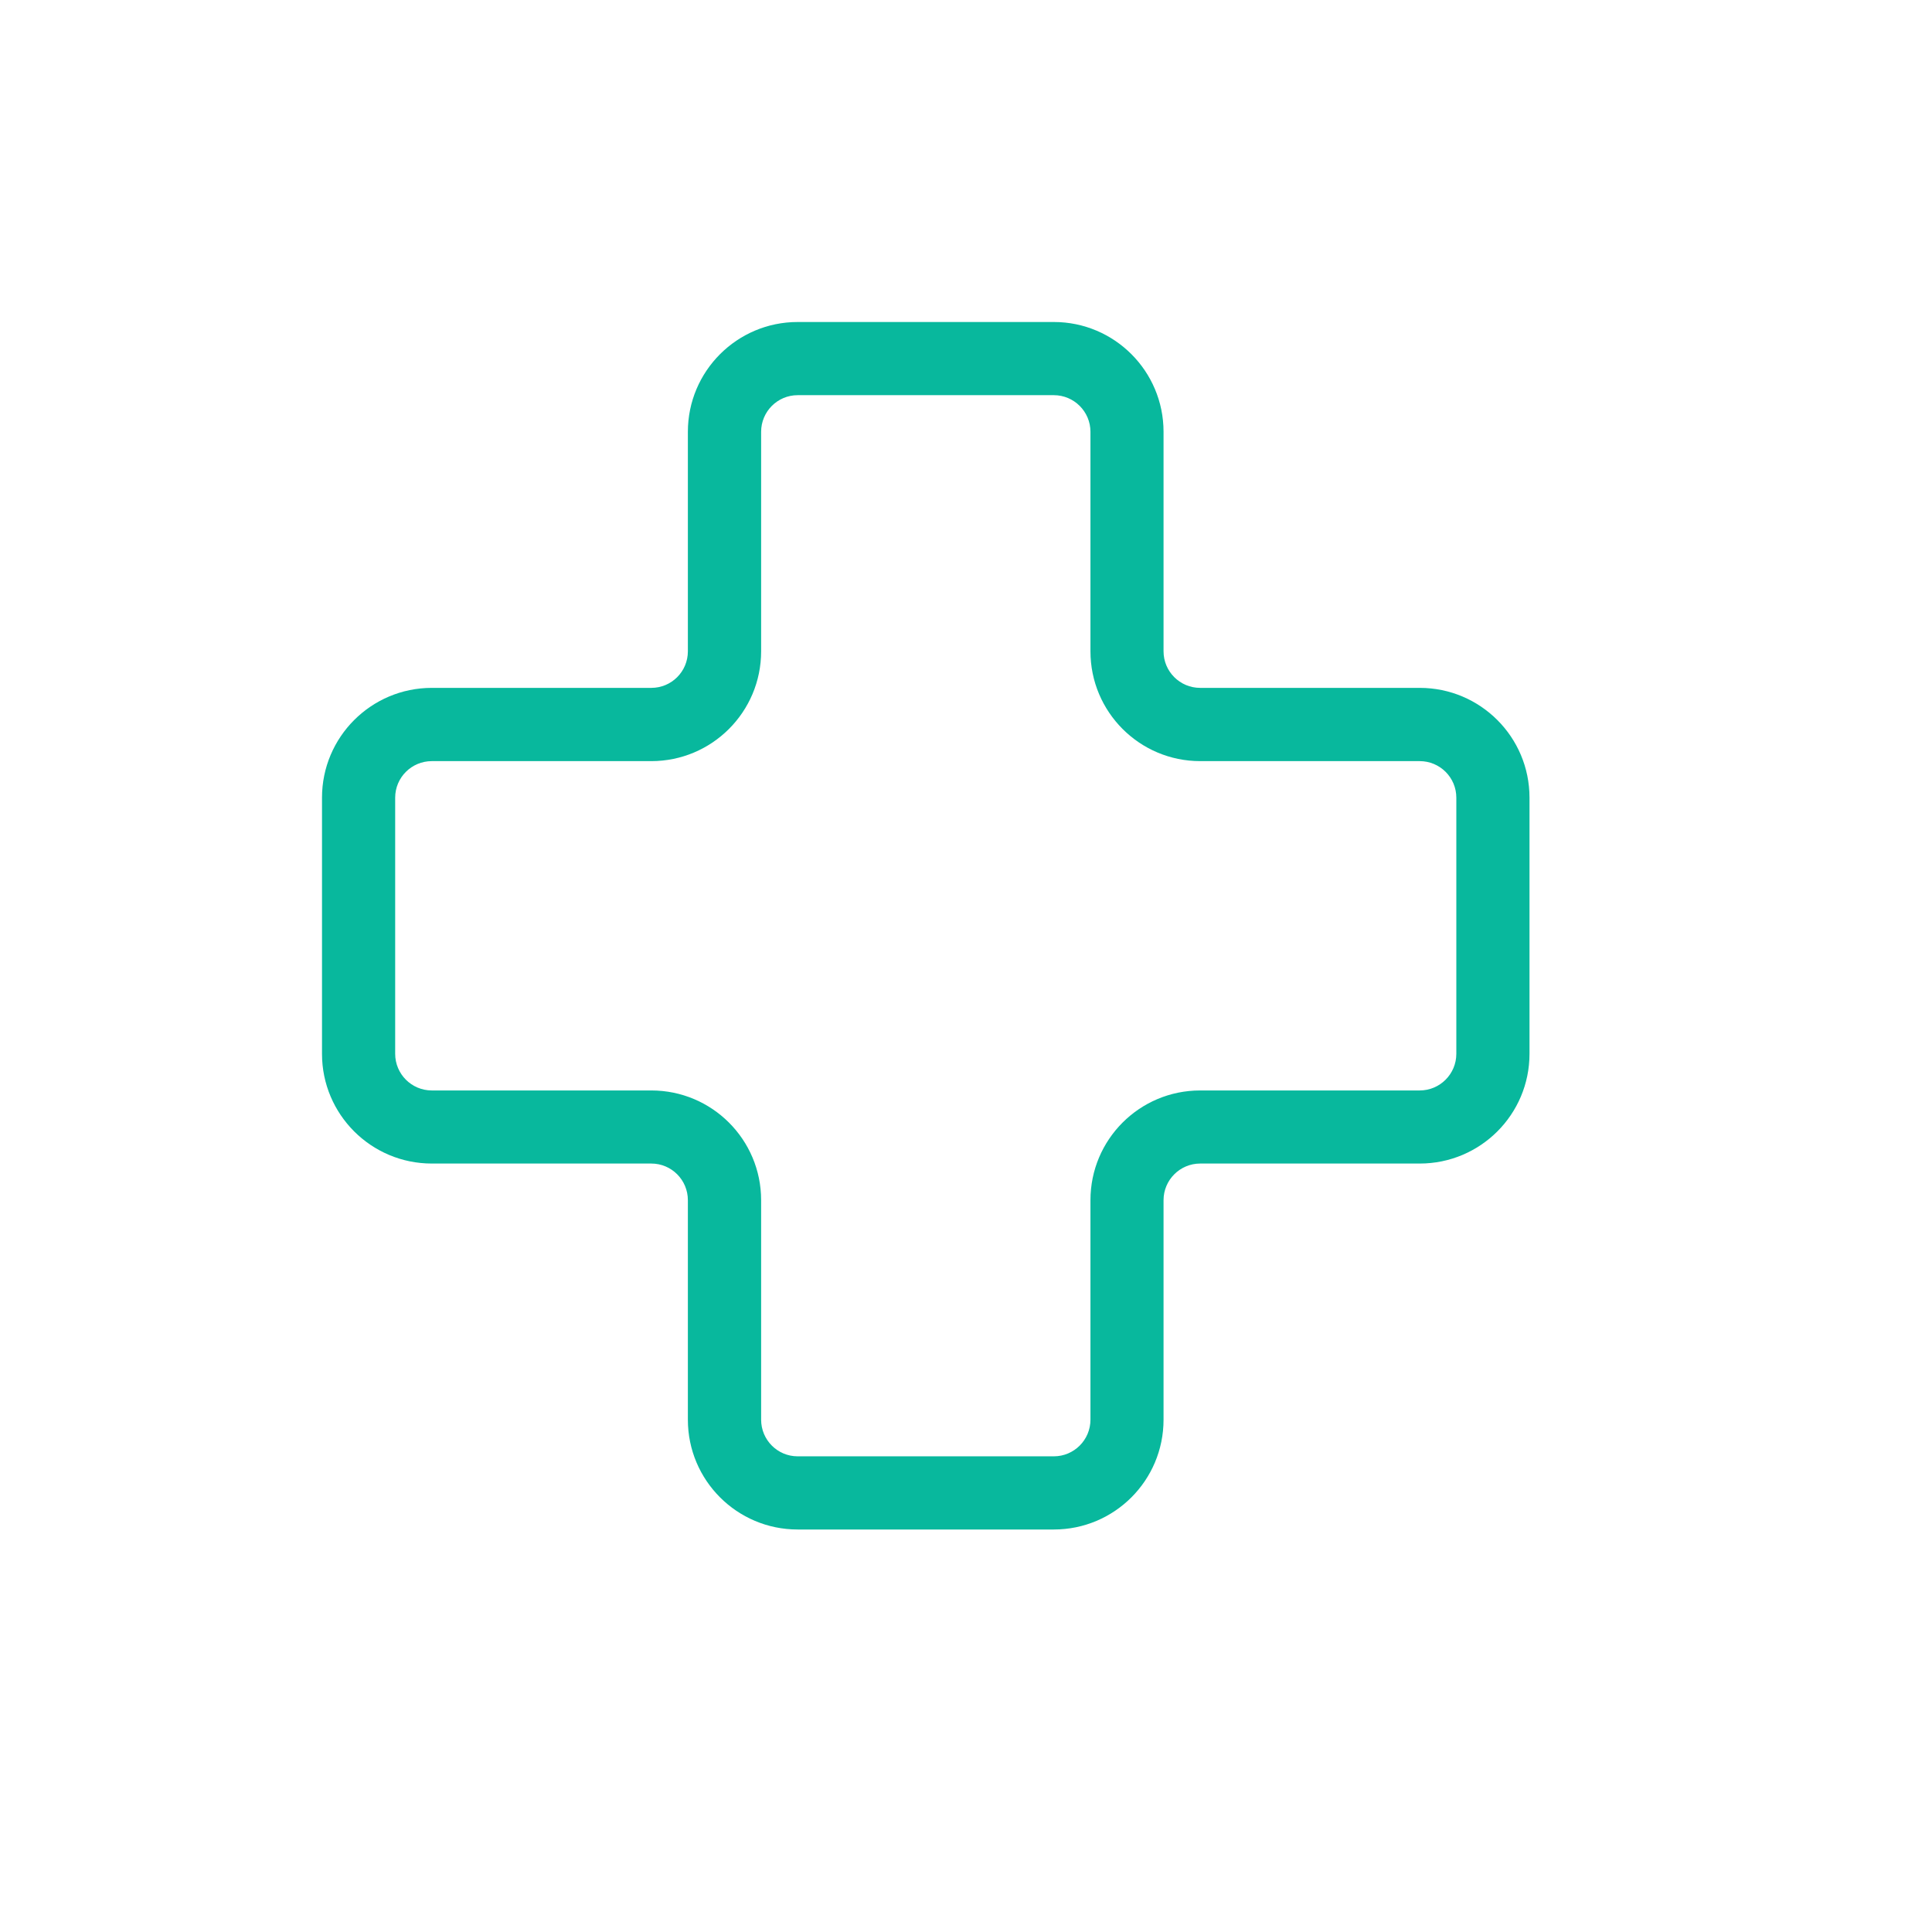 <svg xmlns="http://www.w3.org/2000/svg" width="24" height="24" viewBox="0 0 24 24" fill="none"><path d="M13.091 4H9.909C9.156 4 8.545 4.611 8.545 5.364V8.091C8.545 8.342 8.342 8.545 8.091 8.545H5.364C4.611 8.545 4 9.156 4 9.909V13.091C4 13.844 4.611 14.454 5.364 14.454H8.091C8.342 14.454 8.545 14.658 8.545 14.909V17.636C8.545 18.39 9.156 19 9.909 19H13.091C13.844 19 14.454 18.39 14.454 17.636V14.909C14.454 14.658 14.658 14.454 14.909 14.454H17.636C18.39 14.454 19 13.844 19 13.091V9.909C19 9.156 18.39 8.545 17.636 8.545H14.909C14.658 8.545 14.454 8.342 14.454 8.091V5.364C14.454 4.611 13.844 4 13.091 4ZM9.909 4.909H13.091C13.342 4.909 13.546 5.113 13.546 5.364V8.091C13.546 8.844 14.156 9.455 14.909 9.455H17.636C17.887 9.455 18.091 9.658 18.091 9.909V13.091C18.091 13.342 17.887 13.546 17.636 13.546H14.909C14.156 13.546 13.546 14.156 13.546 14.909V17.636C13.546 17.887 13.342 18.091 13.091 18.091H9.909C9.658 18.091 9.455 17.887 9.455 17.636V14.909C9.455 14.156 8.844 13.546 8.091 13.546H5.364C5.113 13.546 4.909 13.342 4.909 13.091V9.909C4.909 9.658 5.113 9.455 5.364 9.455H8.091C8.844 9.455 9.455 8.844 9.455 8.091V5.364C9.455 5.113 9.658 4.909 9.909 4.909Z" fill="#08B89D"></path></svg>